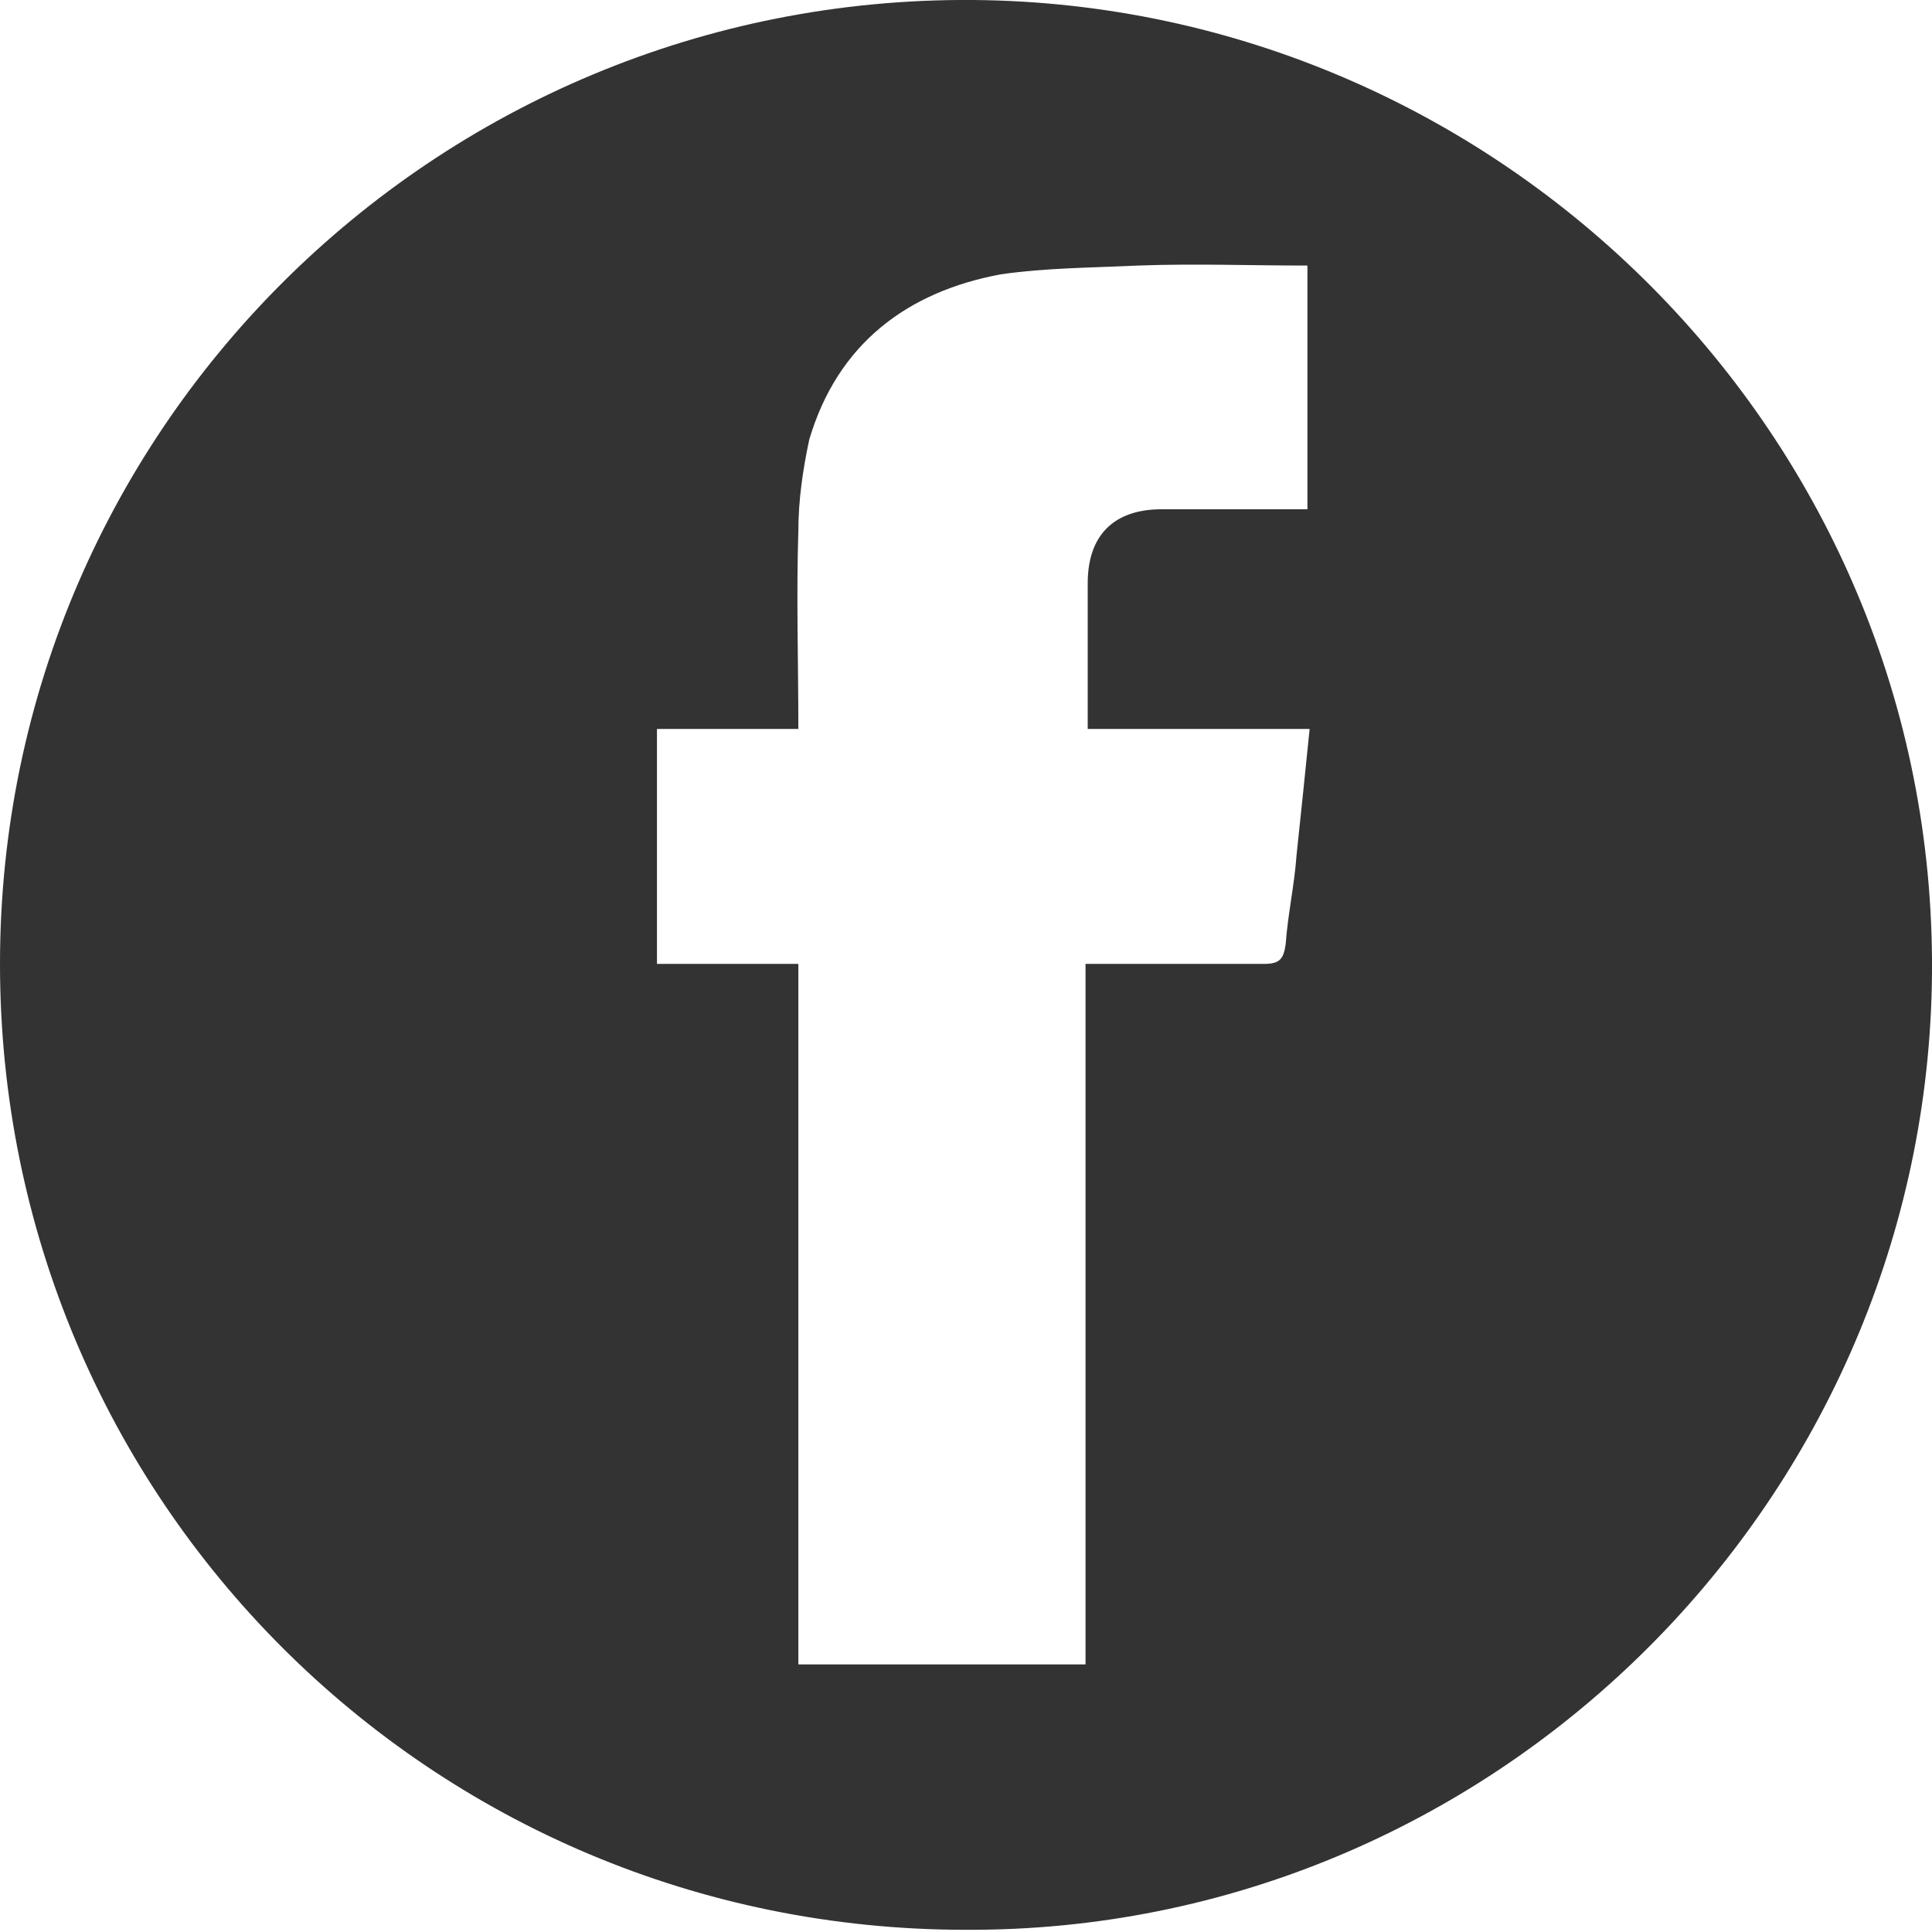 <svg viewBox="0 0 22 22" fill="none" xmlns="http://www.w3.org/2000/svg">
<path d="M10.999 21.975C4.905 21.975 0 17.07 0 10.976C0 4.808 5.078 -0.122 11.222 0.002C17.192 0.126 22.122 5.081 21.998 11.224C21.874 17.169 16.969 22 10.999 21.975ZM14.888 5.799V3.024C14.244 3.024 13.6 3 12.956 3.024C12.436 3.049 11.915 3.049 11.395 3.124C10.33 3.322 9.537 3.916 9.215 5.006C9.141 5.353 9.091 5.7 9.091 6.047C9.067 6.79 9.091 7.533 9.091 8.301H7.481V10.976H9.091V18.953H12.361V10.976H12.683C13.253 10.976 13.823 10.976 14.393 10.976C14.566 10.976 14.616 10.927 14.64 10.753C14.665 10.407 14.739 10.085 14.764 9.738C14.814 9.267 14.863 8.796 14.913 8.301H12.386V6.641C12.386 6.096 12.683 5.799 13.228 5.799C13.773 5.799 14.318 5.799 14.888 5.799Z" fill="#333333"/>
</svg>
